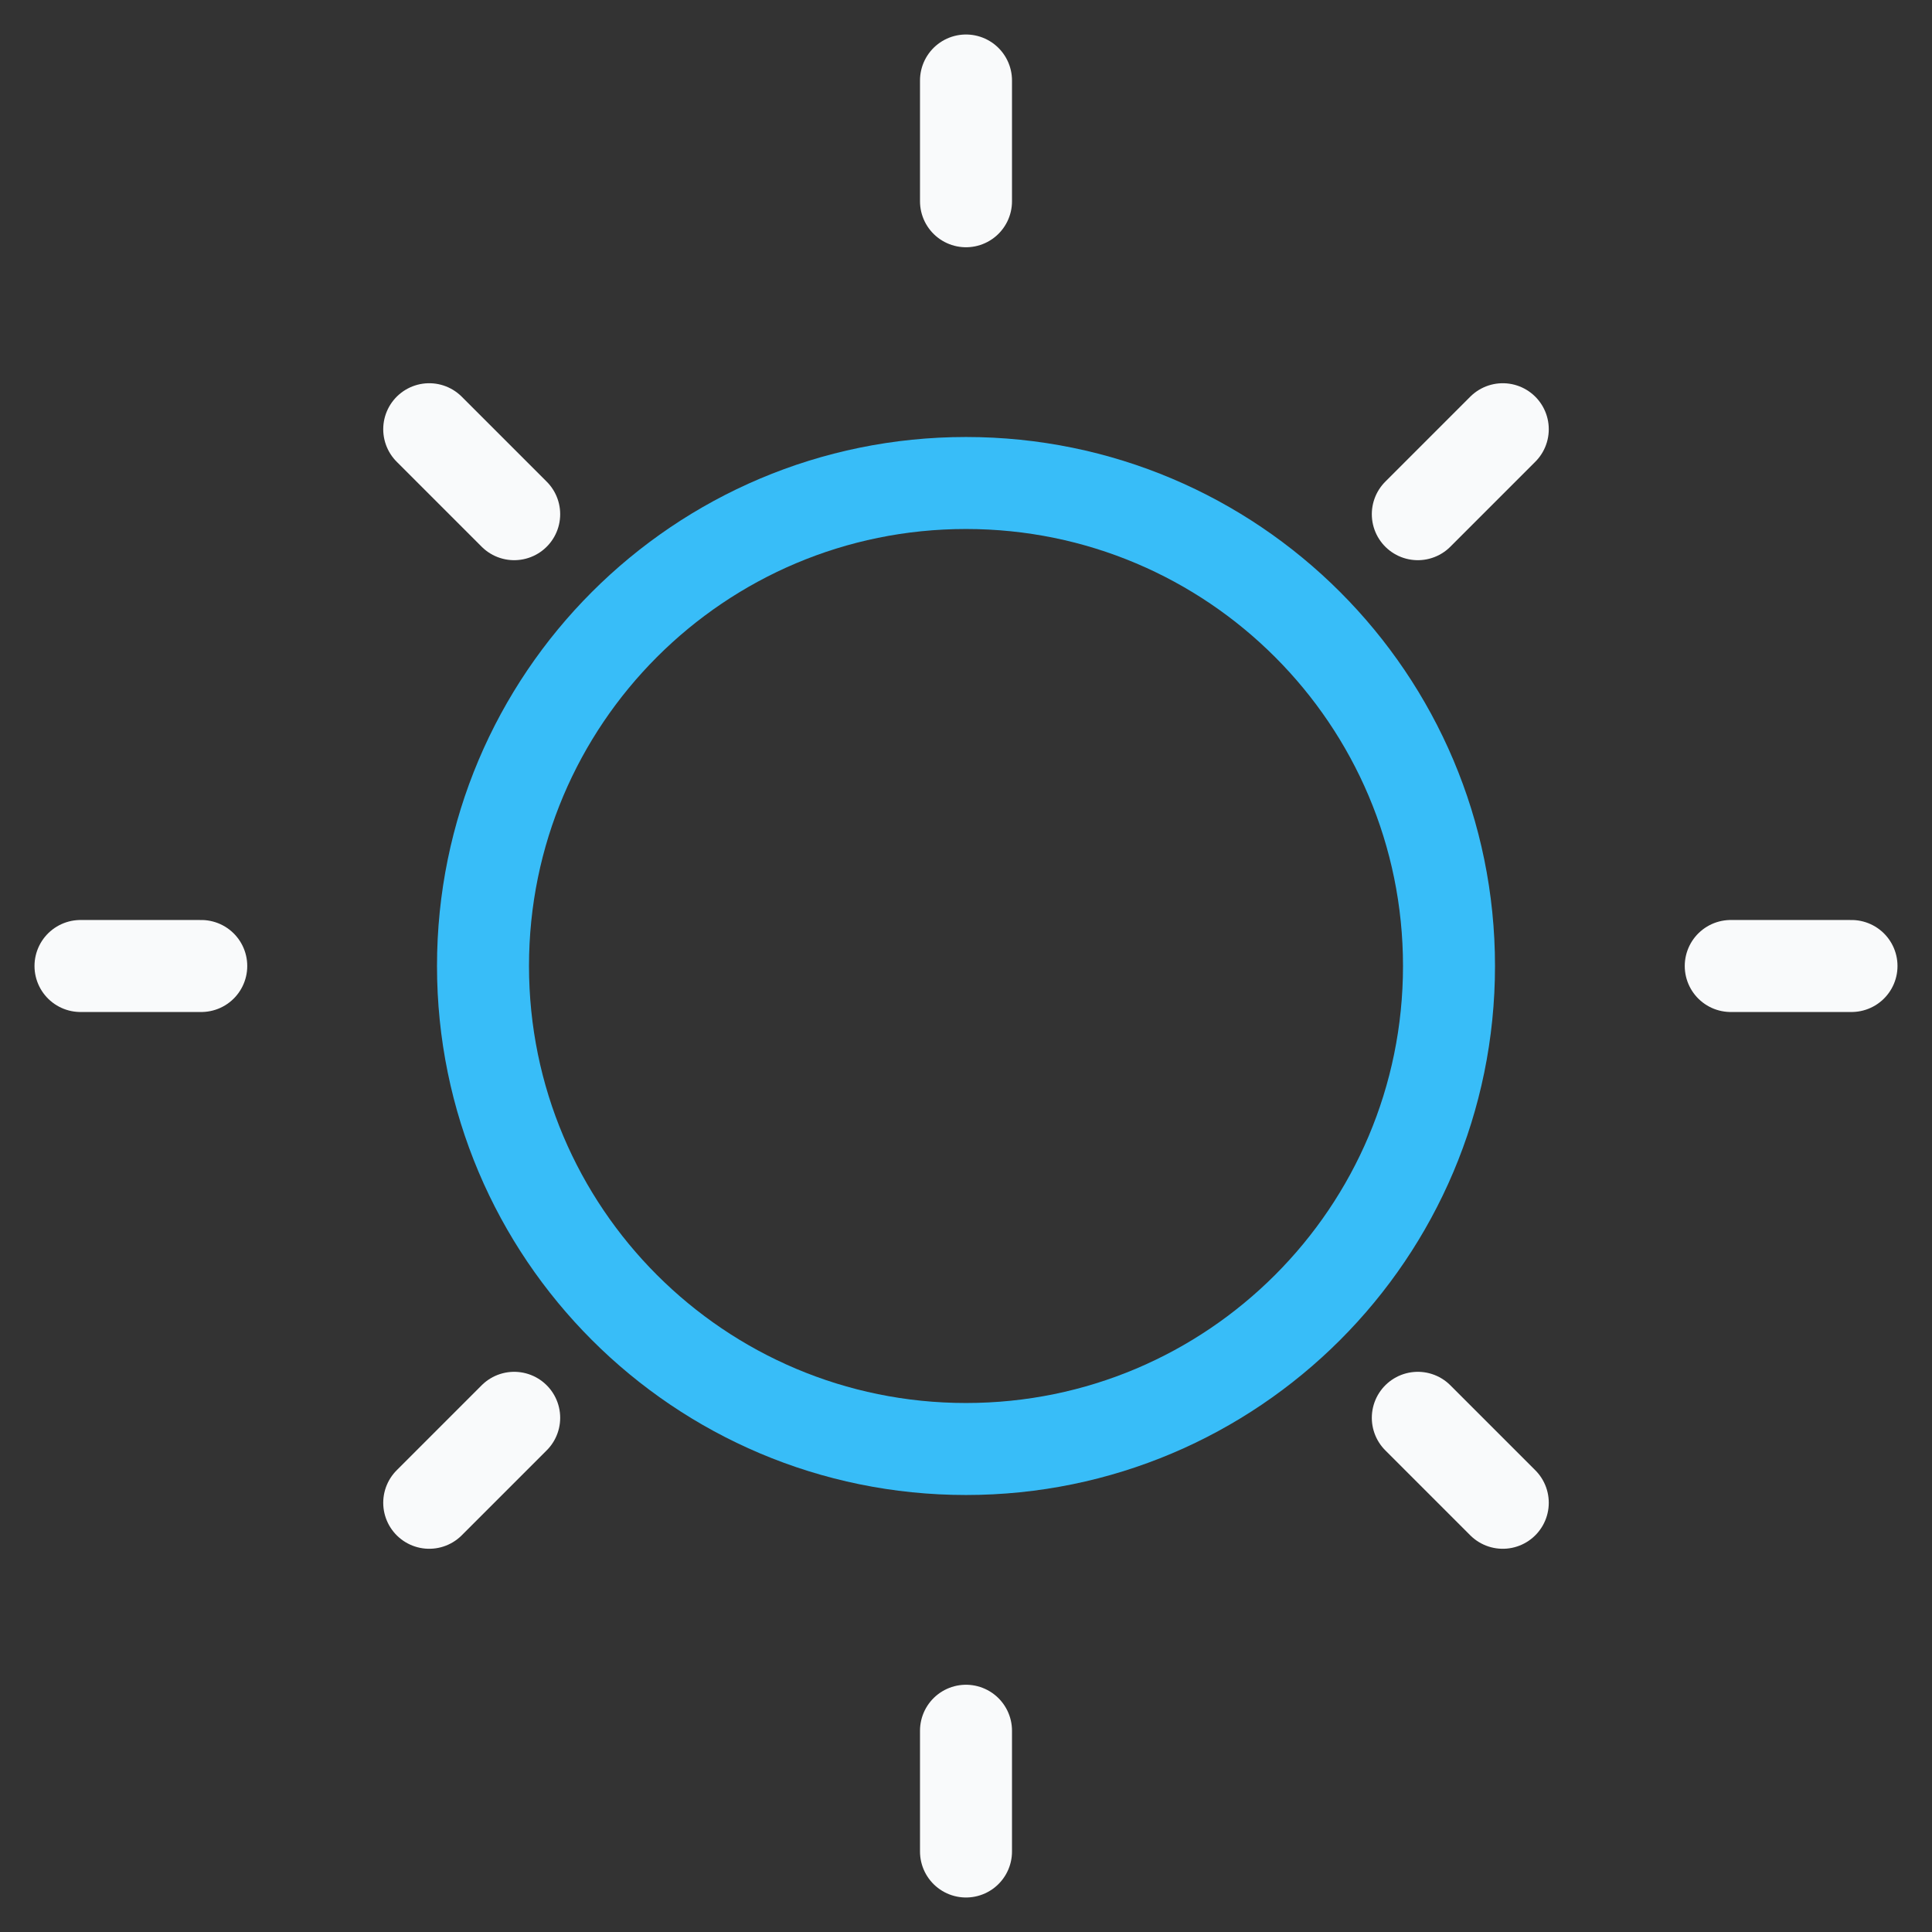<svg width="42" height="42" viewBox="0 0 42 42" fill="none" xmlns="http://www.w3.org/2000/svg">
<rect x="0" y="0" width="42" height="42" fill="#333333" stroke="none"/>
<path d="M21 31.5C26.799 31.5 31.5 26.799 31.5 21C31.5 15.201 26.799 10.5 21 10.5C15.201 10.5 10.5 15.201 10.5 21C10.5 26.799 15.201 31.5 21 31.5Z" stroke="#38BDF8" stroke-width="2" stroke-linecap="round" stroke-linejoin="round"/>
<path d="M21 4.375V1.75" stroke="#F9FAFB" stroke-width="2" stroke-linecap="round" stroke-linejoin="round"/>
<path d="M21 40.25V37.625" stroke="#F9FAFB" stroke-width="2" stroke-linecap="round" stroke-linejoin="round"/>
<path d="M30.822 11.178L32.669 9.331" stroke="#F9FAFB" stroke-width="2" stroke-linecap="round" stroke-linejoin="round"/>
<path d="M9.331 32.669L11.178 30.822" stroke="#F9FAFB" stroke-width="2" stroke-linecap="round" stroke-linejoin="round"/>
<path d="M37.625 21H40.25" stroke="#F9FAFB" stroke-width="2" stroke-linecap="round" stroke-linejoin="round"/>
<path d="M1.75 21H4.375" stroke="#F9FAFB" stroke-width="2" stroke-linecap="round" stroke-linejoin="round"/>
<path d="M30.822 30.822L32.669 32.669" stroke="#F9FAFB" stroke-width="2" stroke-linecap="round" stroke-linejoin="round"/>
<path d="M9.331 9.331L11.178 11.178" stroke="#F9FAFB" stroke-width="2" stroke-linecap="round" stroke-linejoin="round"/>
</svg>